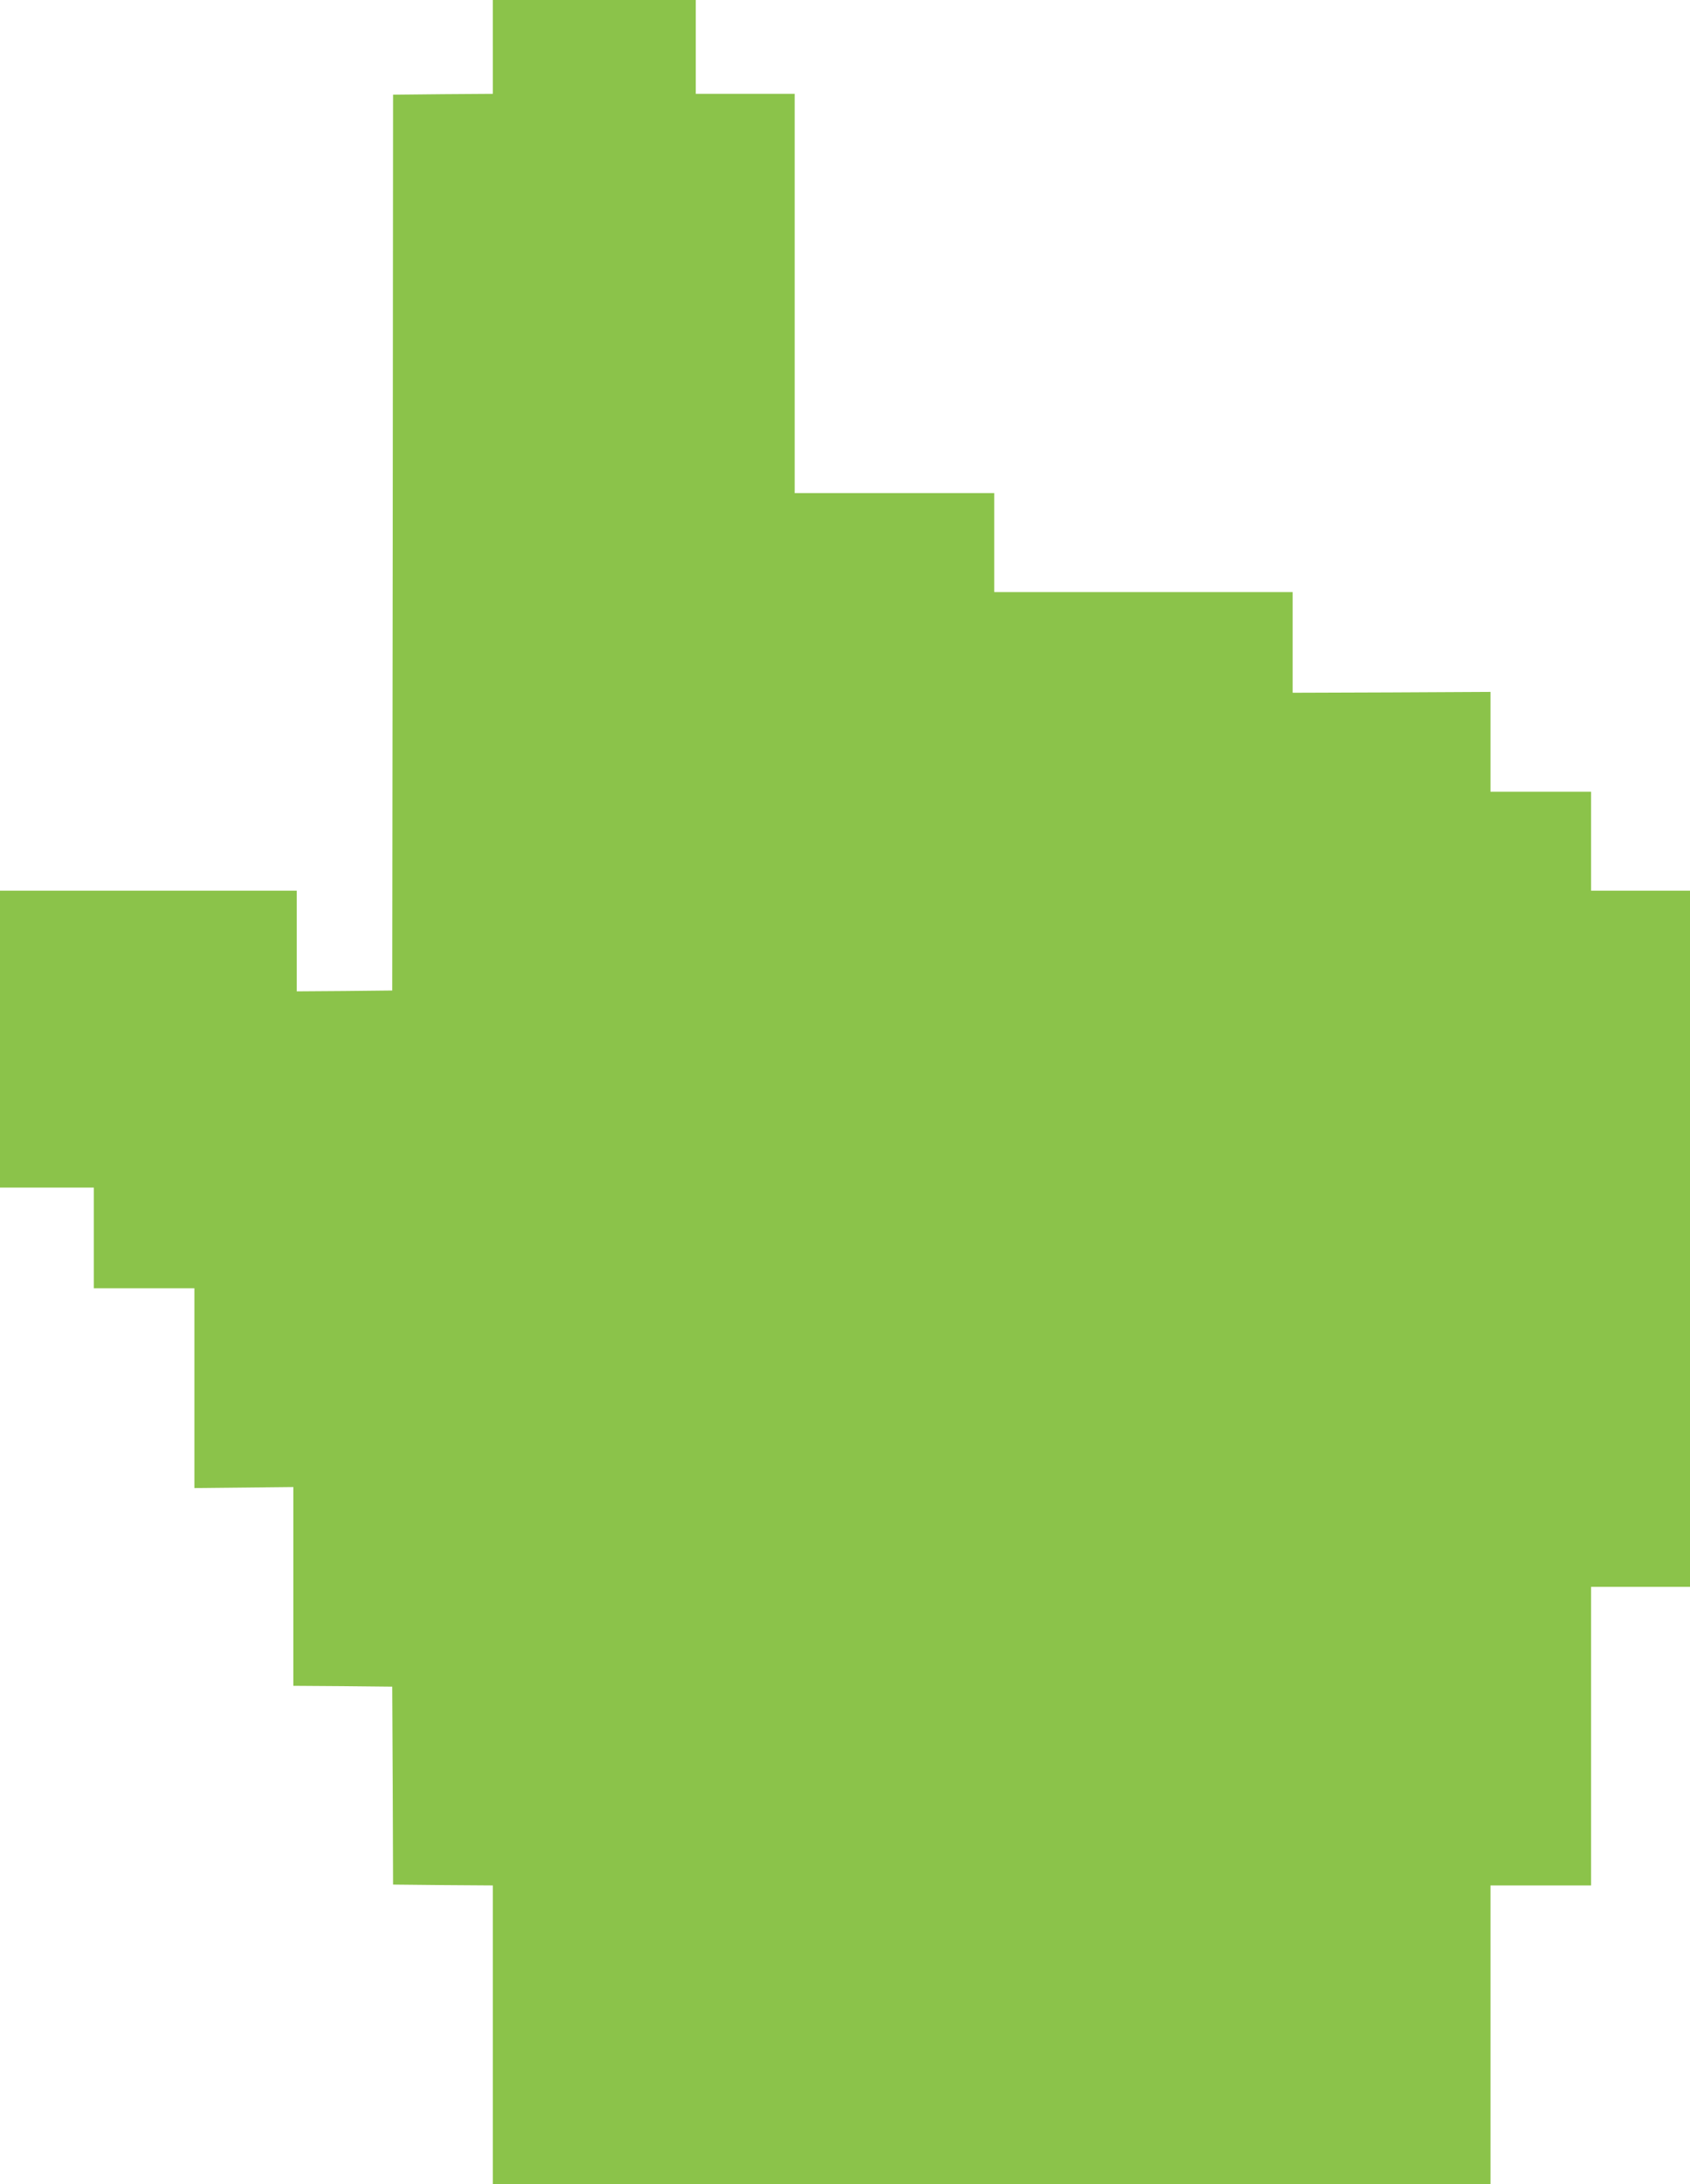 <?xml version="1.0" standalone="no"?>
<!DOCTYPE svg PUBLIC "-//W3C//DTD SVG 20010904//EN"
 "http://www.w3.org/TR/2001/REC-SVG-20010904/DTD/svg10.dtd">
<svg version="1.0" xmlns="http://www.w3.org/2000/svg"
 width="991pt" height="1280pt" viewBox="0 0 991 1280"
 preserveAspectRatio="xMidYMid meet">
<g transform="translate(0,1280) scale(0.1,-0.1)"
fill="#8bc34a" stroke="none">
<path d="M2890 12525 l0 -275 -292 -2 -293 -3 -2 -2625 -3 -2625 -280 -3 -280
-2 0 295 0 295 -870 0 -870 0 0 -870 0 -870 275 0 275 0 0 -295 0 -295 295 0
295 0 0 -585 0 -586 290 3 290 3 0 -582 0 -583 290 -2 290 -3 3 -580 2 -580
293 -3 292 -2 0 -875 0 -875 2925 0 2925 0 0 875 0 875 295 0 295 0 0 875 0
875 290 0 290 0 0 2040 0 2040 -290 0 -290 0 0 290 0 290 -295 0 -295 0 0 293
0 292 -580 -3 -580 -2 0 295 0 295 -875 0 -875 0 0 290 0 290 -585 0 -585 0 0
1170 0 1170 -290 0 -290 0 0 275 0 275 -595 0 -595 0 0 -275z"/>
</g>
</svg>
